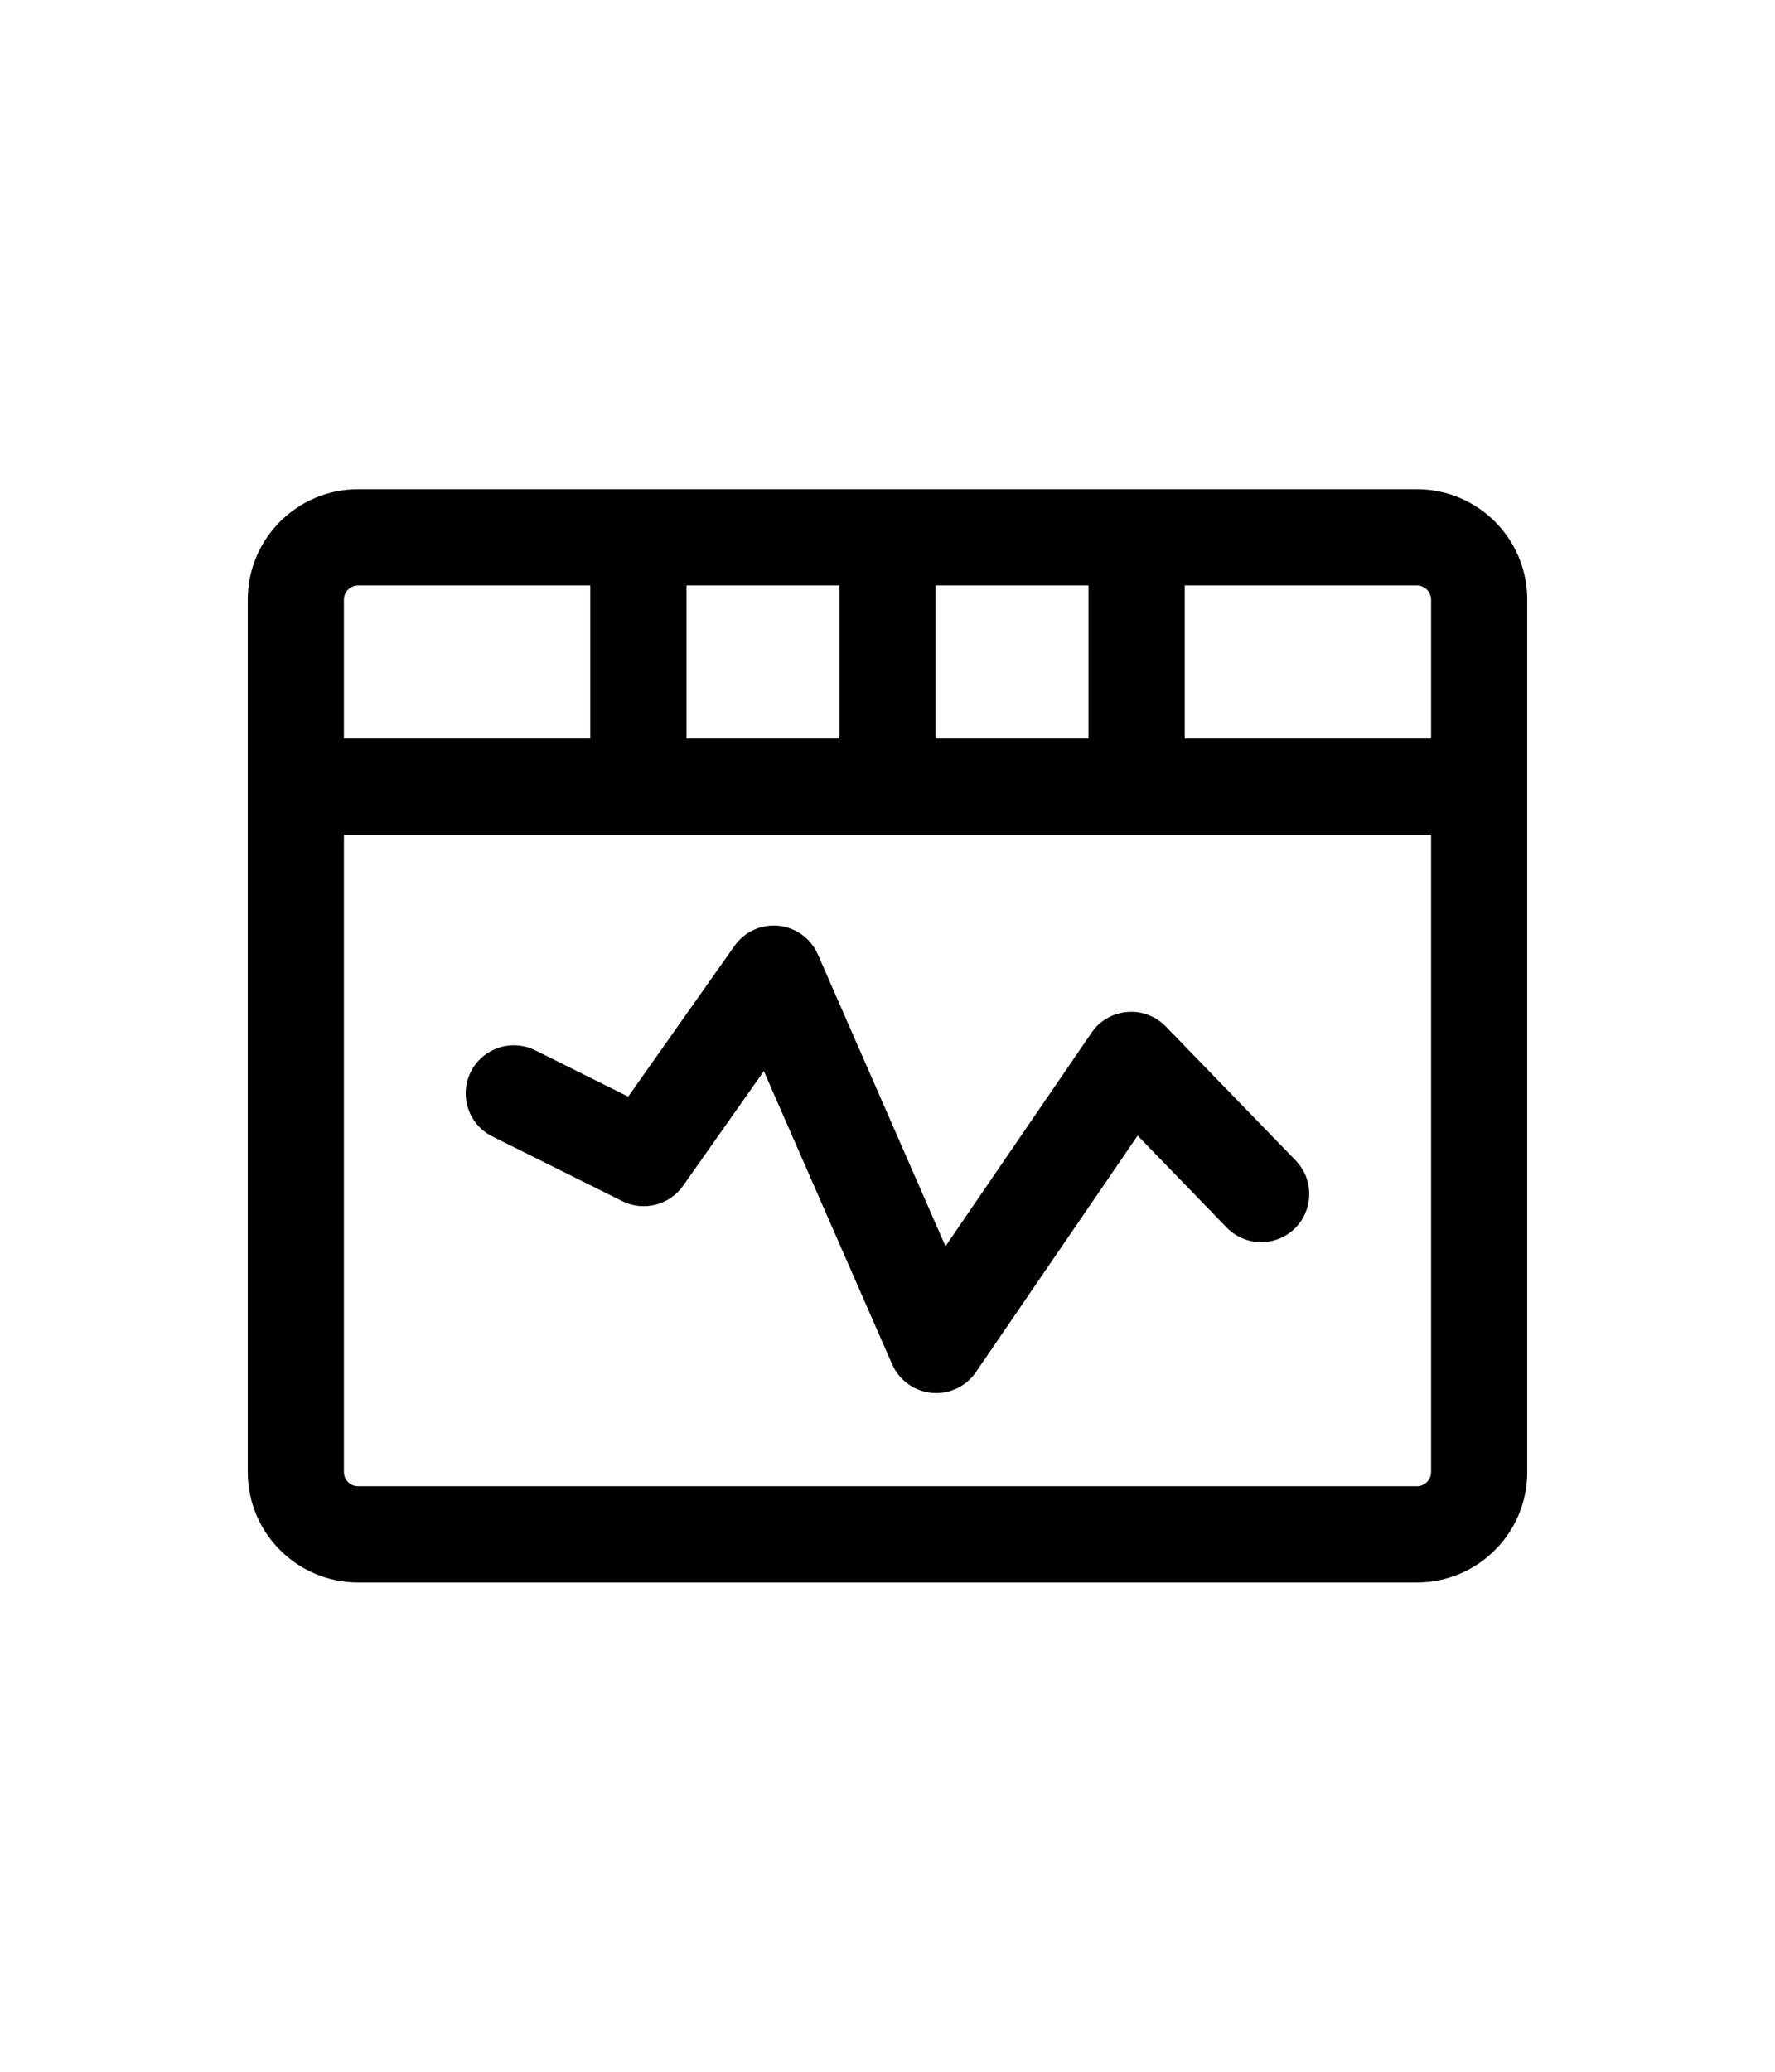 <?xml version="1.0" encoding="UTF-8"?>
<svg xmlns="http://www.w3.org/2000/svg" width="24" height="28" viewBox="0 0 24 28" fill="none">
  <path d="M19.158 6.612C19.982 6.612 20.65 7.281 20.65 8.104V19.895C20.65 20.718 19.982 21.387 19.158 21.387H4.842C4.018 21.387 3.35 20.718 3.35 19.895V8.104C3.35 7.281 4.018 6.612 4.842 6.612H19.158ZM4.65 19.895C4.651 20 4.736 20.086 4.842 20.086H19.158C19.264 20.086 19.349 20 19.35 19.895V11.282H4.65V19.895ZM10.527 12.512C10.761 12.535 10.963 12.683 11.058 12.898L12.784 16.843L14.759 13.957L14.803 13.899C14.913 13.772 15.07 13.691 15.24 13.677C15.435 13.66 15.626 13.732 15.762 13.872L17.52 15.685C17.769 15.943 17.762 16.355 17.505 16.605C17.247 16.854 16.836 16.848 16.586 16.59L15.382 15.348L13.195 18.545C13.062 18.74 12.833 18.847 12.598 18.825C12.363 18.803 12.158 18.655 12.063 18.439L10.328 14.476L9.236 16.026C9.051 16.288 8.702 16.377 8.415 16.234L6.657 15.359C6.336 15.199 6.206 14.809 6.365 14.488C6.525 14.167 6.916 14.035 7.237 14.195L8.494 14.821L9.931 12.784C10.066 12.592 10.294 12.488 10.527 12.512ZM9.282 9.981H11.35V7.913H9.282V9.981ZM12.65 9.981H14.718V7.913H12.65V9.981ZM16.019 9.981H19.35V8.104C19.349 7.999 19.264 7.913 19.158 7.913H16.019V9.981ZM4.842 7.913C4.736 7.913 4.651 7.999 4.65 8.104V9.981H7.981V7.913H4.842Z" fill="currentColor"></path>
</svg>
